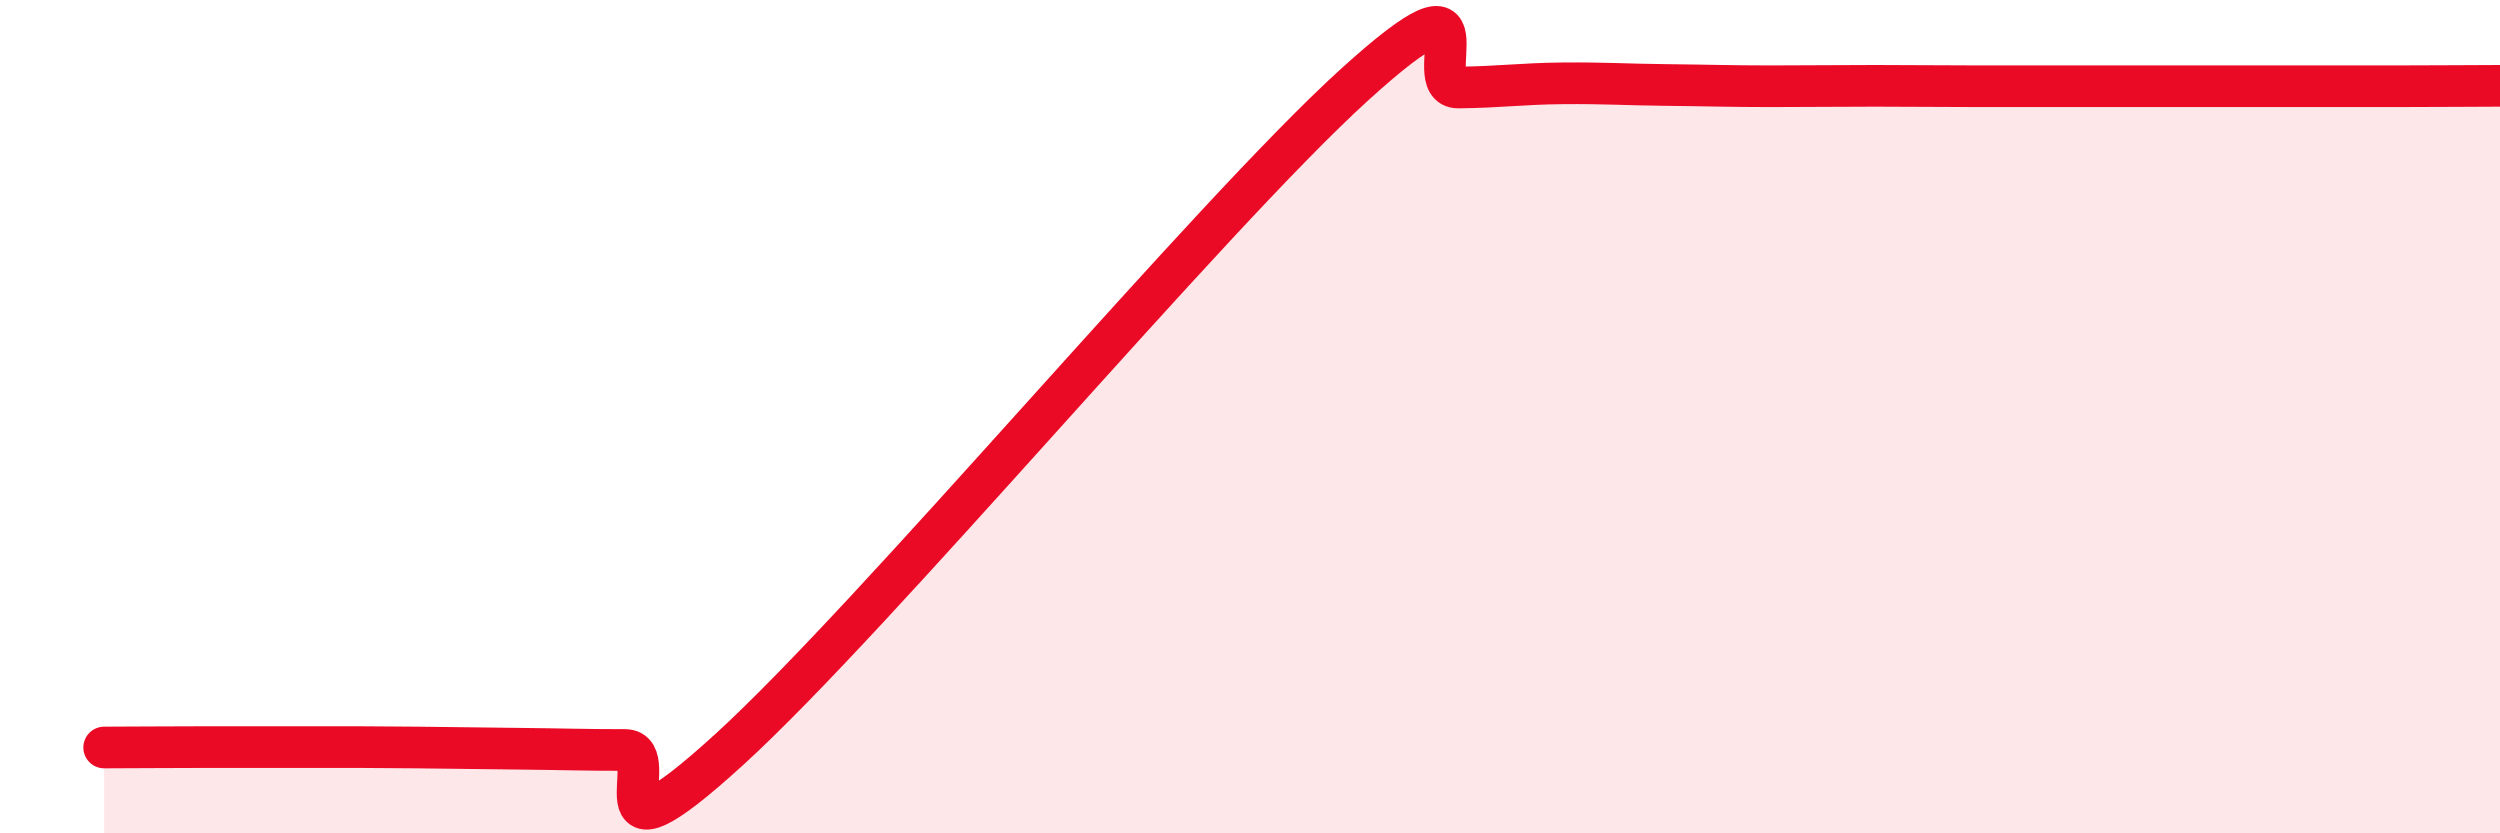 
    <svg width="60" height="20" viewBox="0 0 60 20" xmlns="http://www.w3.org/2000/svg">
      <path
        d="M 2.5,17.94 C 3,17.94 4,17.93 5,17.93 C 6,17.93 6.5,17.93 7.5,17.93 C 8.5,17.93 9,17.93 10,17.94 C 11,17.95 11.5,17.96 12.5,17.97 C 13.5,17.98 14,18 15,18 C 16,18 14,21.18 17.5,17.99 C 21,14.8 29,5.22 32.5,2.04 C 36,-1.14 34,2.11 35,2.1 C 36,2.09 36.5,2.01 37.5,2 C 38.5,1.99 39,2.03 40,2.04 C 41,2.05 41.5,2.07 42.5,2.07 C 43.5,2.07 44,2.06 45,2.06 C 46,2.06 46.5,2.07 47.5,2.07 C 48.5,2.07 49,2.07 50,2.07 C 51,2.07 51.5,2.07 52.5,2.07 C 53.5,2.07 54,2.07 55,2.07 C 56,2.07 56.5,2.07 57.5,2.07 C 58.5,2.07 59.5,2.06 60,2.06L60 20L2.5 20Z"
        fill="#EB0A25"
        opacity="0.1"
        stroke-linecap="round"
        stroke-linejoin="round"
      />
      <path
        d="M 2.5,17.94 C 3,17.94 4,17.93 5,17.93 C 6,17.93 6.5,17.93 7.5,17.93 C 8.5,17.93 9,17.93 10,17.94 C 11,17.95 11.5,17.96 12.5,17.97 C 13.5,17.98 14,18 15,18 C 16,18 14,21.18 17.5,17.99 C 21,14.8 29,5.22 32.5,2.04 C 36,-1.14 34,2.11 35,2.1 C 36,2.09 36.5,2.01 37.5,2 C 38.5,1.99 39,2.03 40,2.04 C 41,2.05 41.5,2.07 42.5,2.07 C 43.5,2.07 44,2.06 45,2.06 C 46,2.06 46.5,2.07 47.5,2.07 C 48.5,2.07 49,2.07 50,2.07 C 51,2.07 51.5,2.07 52.5,2.07 C 53.5,2.07 54,2.07 55,2.07 C 56,2.07 56.5,2.07 57.5,2.07 C 58.5,2.07 59.5,2.06 60,2.06"
        stroke="#EB0A25"
        stroke-width="1"
        fill="none"
        stroke-linecap="round"
        stroke-linejoin="round"
      />
    </svg>
  